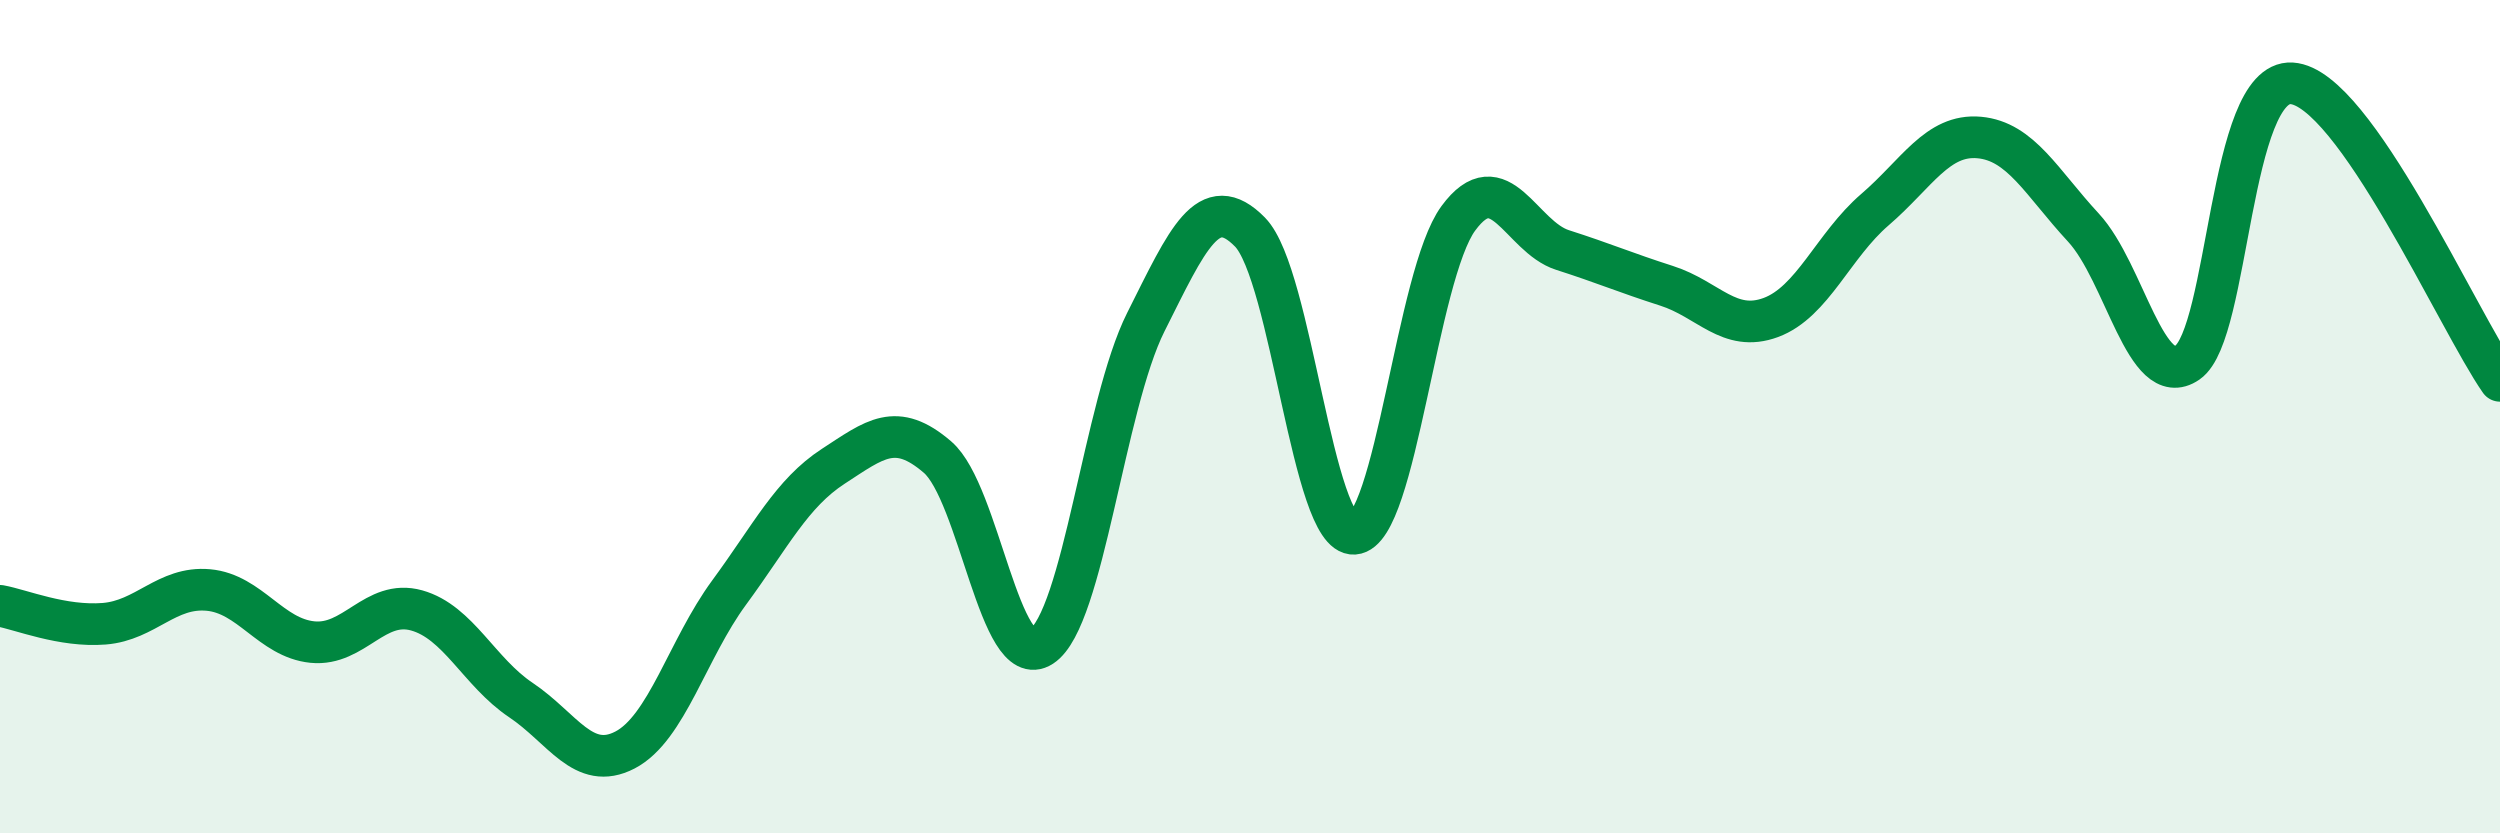 
    <svg width="60" height="20" viewBox="0 0 60 20" xmlns="http://www.w3.org/2000/svg">
      <path
        d="M 0,14.54 C 0.5,14.63 1.5,15.05 2.5,14.97 C 3.5,14.89 4,14.07 5,14.16 C 6,14.25 6.5,15.31 7.5,15.41 C 8.5,15.51 9,14.37 10,14.65 C 11,14.93 11.5,16.13 12.5,16.8 C 13.5,17.47 14,18.52 15,18 C 16,17.48 16.5,15.58 17.5,14.22 C 18.5,12.86 19,11.84 20,11.19 C 21,10.54 21.5,10.11 22.5,10.97 C 23.5,11.83 24,16.16 25,15.51 C 26,14.86 26.5,9.72 27.5,7.73 C 28.5,5.74 29,4.55 30,5.57 C 31,6.59 31.5,12.88 32.5,12.81 C 33.5,12.74 34,6.6 35,5.24 C 36,3.88 36.5,5.68 37.5,6 C 38.5,6.32 39,6.54 40,6.86 C 41,7.18 41.5,7.99 42.5,7.62 C 43.5,7.25 44,5.89 45,5.03 C 46,4.17 46.5,3.21 47.5,3.3 C 48.5,3.39 49,4.38 50,5.46 C 51,6.54 51.5,9.39 52.5,8.7 C 53.5,8.01 53.5,1.91 55,2 C 56.5,2.09 59,7.71 60,9.14L60 20L0 20Z"
        fill="#008740"
        opacity="0.1"
        stroke-linecap="round"
        stroke-linejoin="round"
      />
      <path
        d="M 0,14.54 C 0.5,14.63 1.5,15.05 2.5,14.97 C 3.5,14.89 4,14.07 5,14.16 C 6,14.25 6.5,15.31 7.5,15.41 C 8.5,15.51 9,14.37 10,14.65 C 11,14.93 11.5,16.13 12.5,16.8 C 13.5,17.47 14,18.52 15,18 C 16,17.48 16.5,15.58 17.5,14.22 C 18.5,12.86 19,11.84 20,11.19 C 21,10.54 21.5,10.11 22.5,10.97 C 23.5,11.83 24,16.16 25,15.51 C 26,14.86 26.5,9.72 27.5,7.73 C 28.5,5.74 29,4.55 30,5.57 C 31,6.59 31.5,12.88 32.5,12.81 C 33.5,12.74 34,6.6 35,5.24 C 36,3.88 36.5,5.68 37.5,6 C 38.5,6.32 39,6.54 40,6.86 C 41,7.18 41.5,7.99 42.5,7.62 C 43.5,7.25 44,5.89 45,5.03 C 46,4.17 46.5,3.21 47.5,3.3 C 48.5,3.39 49,4.38 50,5.46 C 51,6.54 51.5,9.39 52.5,8.7 C 53.5,8.01 53.5,1.91 55,2 C 56.5,2.09 59,7.71 60,9.14"
        stroke="#008740"
        stroke-width="1"
        fill="none"
        stroke-linecap="round"
        stroke-linejoin="round"
      />
    </svg>
  
